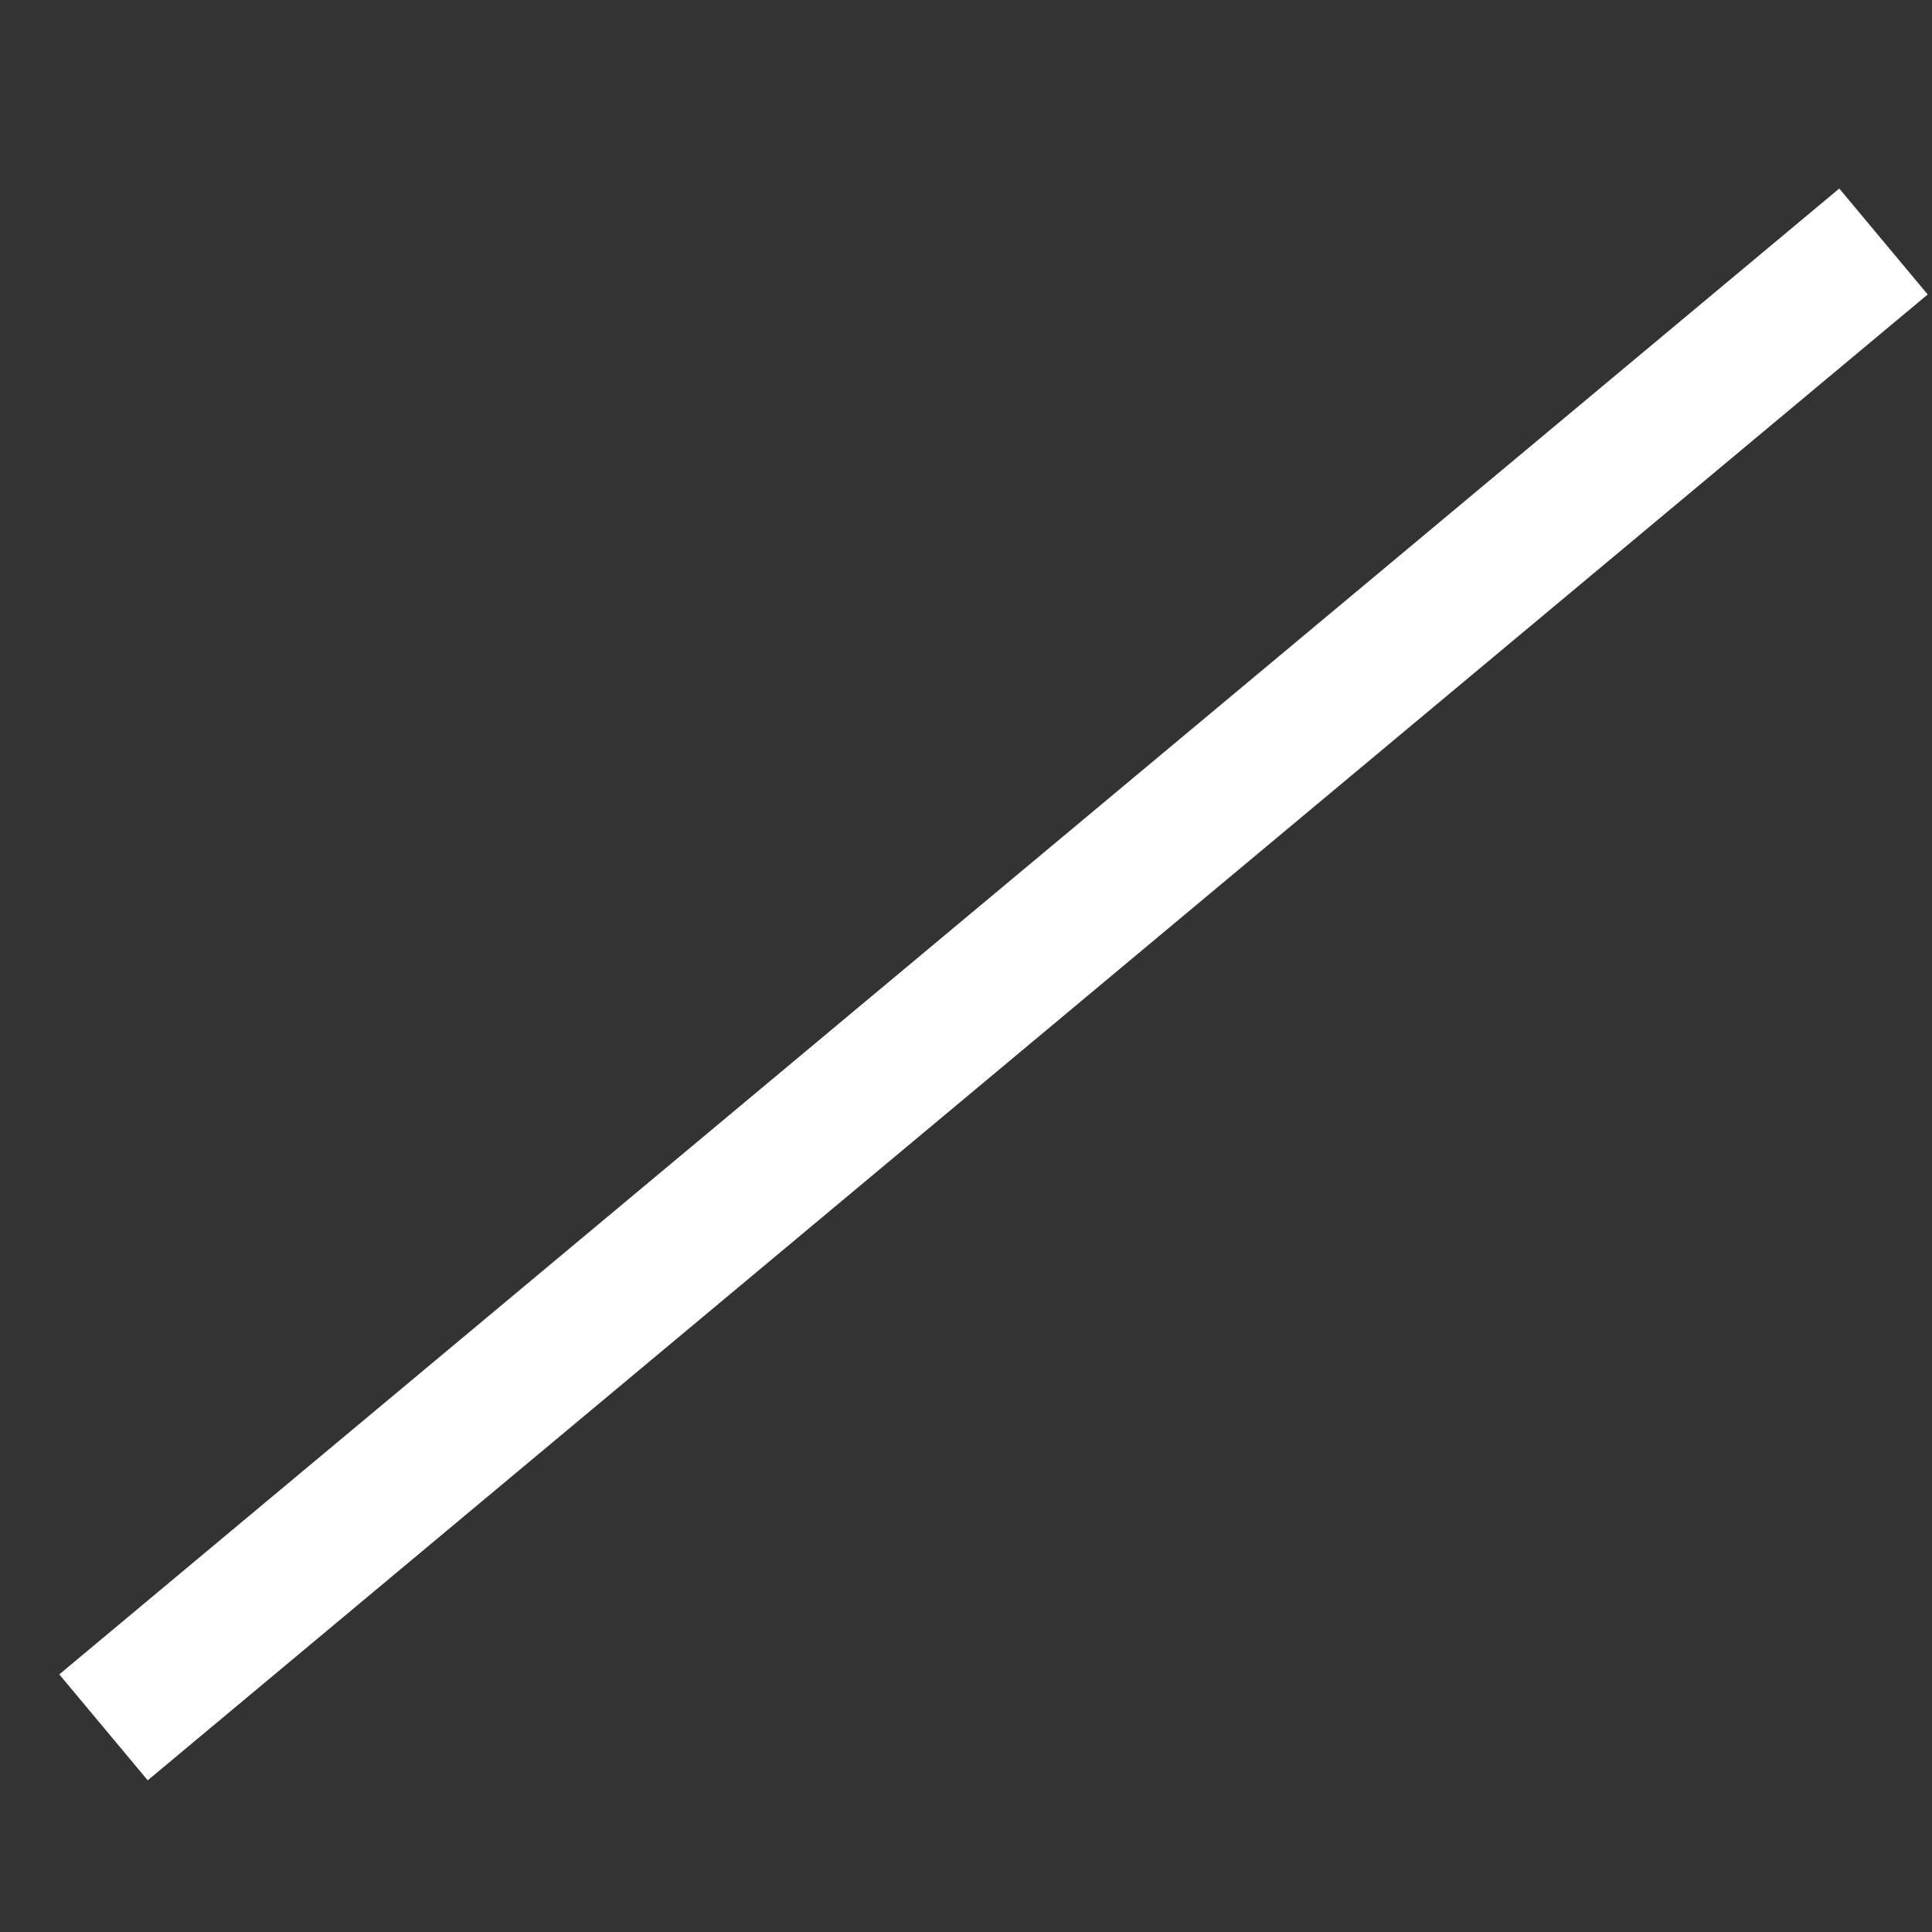 <svg xmlns="http://www.w3.org/2000/svg" width="28" height="28" viewBox="0 0 28 28"><rect x="0" y="0" width="28" height="28" fill="#333333" stroke="none"/><g transform="translate(-5931 -9782)"><rect width="28" height="28" transform="translate(5931 9782)" fill="none"/><line y1="21.534" x2="25.797" transform="translate(5932.5 9785.5)" fill="none" stroke="#fff" stroke-width="2"/></g></svg>